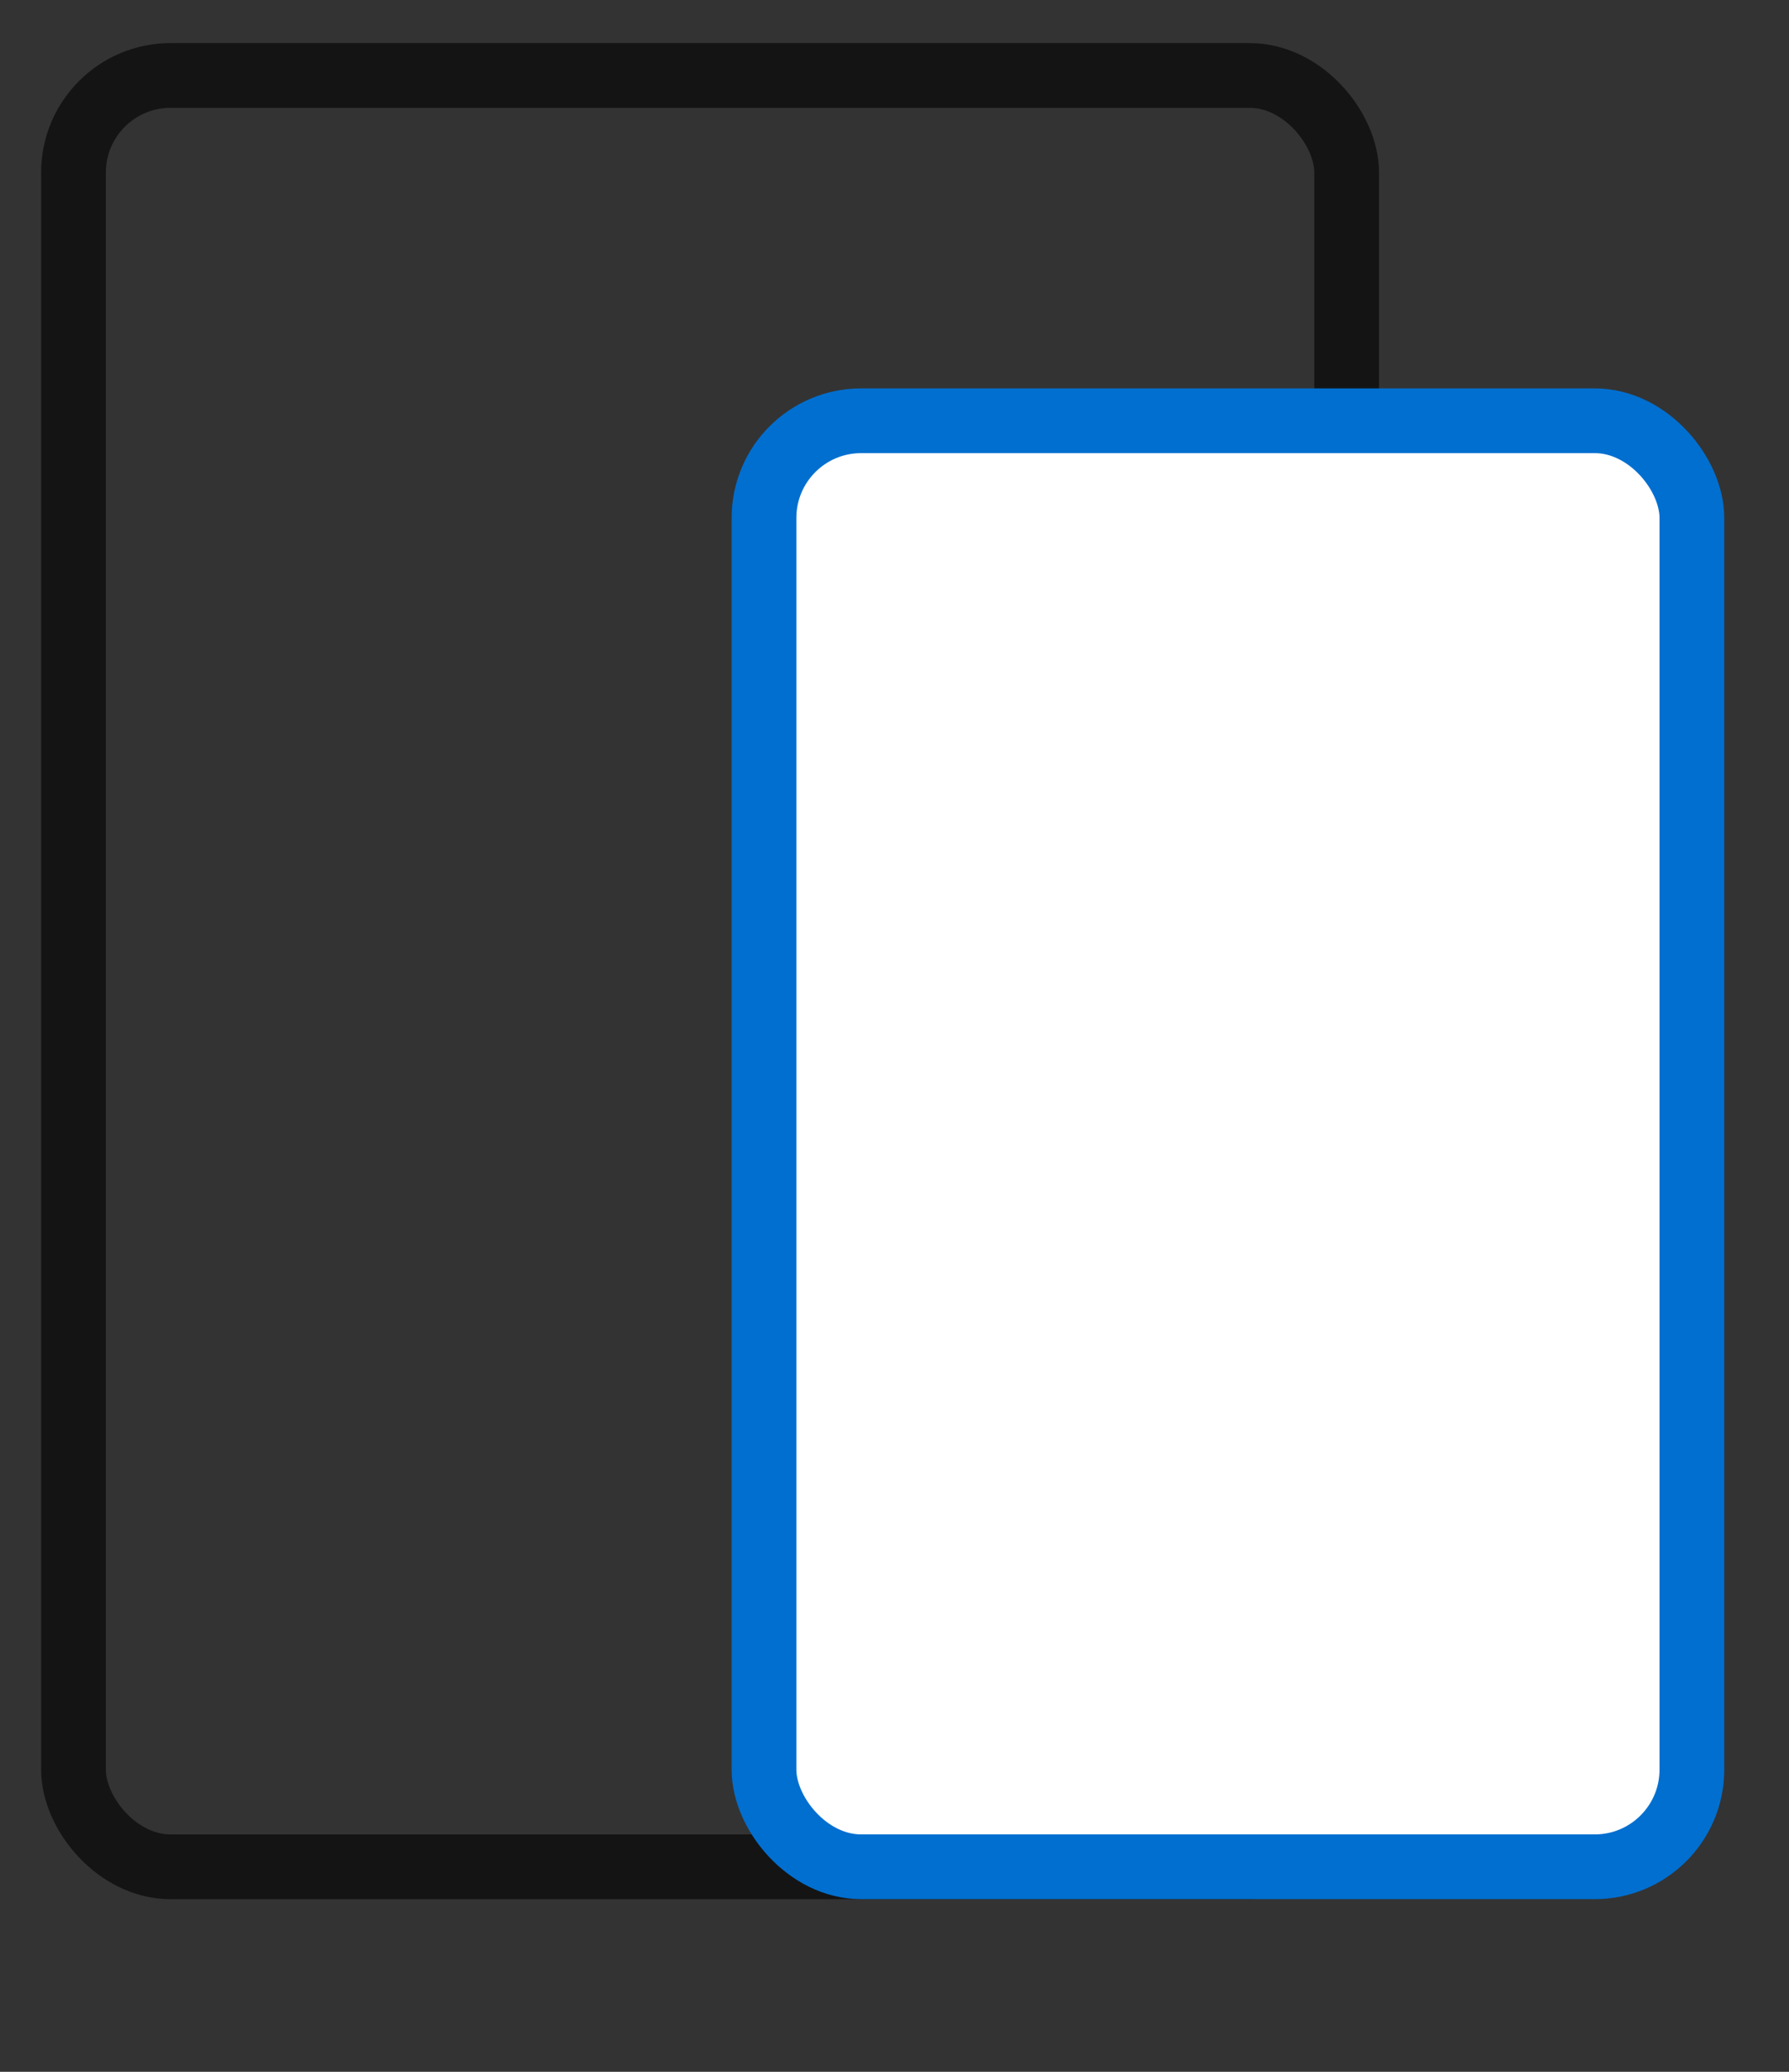 <svg xmlns="http://www.w3.org/2000/svg" fill="none" viewBox="0 0 76 88" height="88" width="76">
<rect x="0" y="0" width="76" height="88" fill="#333333" stroke="none"/>
<rect stroke-width="2.75" stroke="#141414" rx="4.125" height="76.087" width="54.086" y="3.205" x="3.122"></rect>
<rect stroke-width="2.75" stroke="#006FD0" fill="white" rx="4.125" height="61.419" width="39.418" y="17.872" x="32.456"></rect>
</svg>
